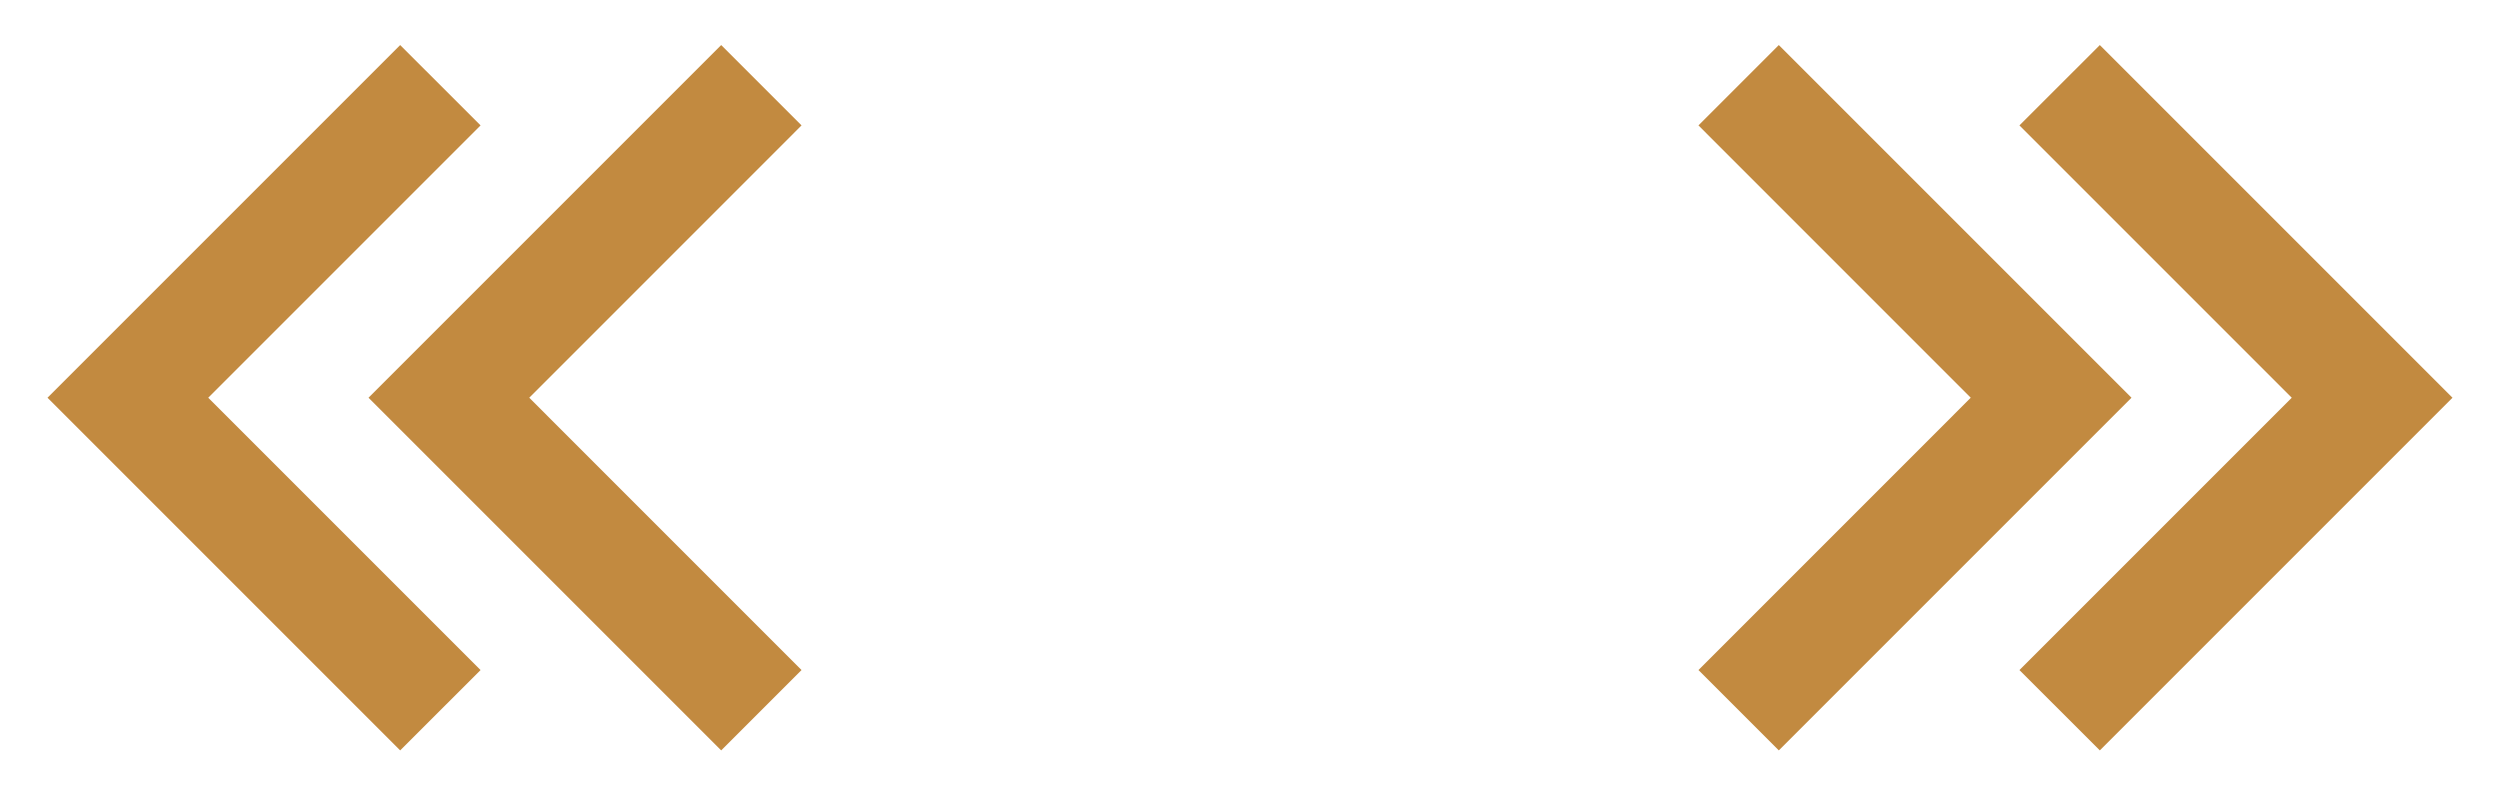 <?xml version="1.0" encoding="UTF-8"?> <svg xmlns="http://www.w3.org/2000/svg" width="44" height="14" viewBox="0 0 44 14" fill="none"><path d="M0.836 7L7.043 0.793L8.458 2.207L3.665 7L8.458 11.793L7.043 13.207L0.836 7ZM6.486 7L12.693 0.793L14.107 2.207L9.315 7L14.107 11.793L12.693 13.207L6.486 7Z" fill="#C28A40"></path><path d="M43.164 7L36.957 13.207L35.542 11.793L40.335 7L35.542 2.207L36.957 0.793L43.164 7ZM37.514 7L31.307 13.207L29.893 11.793L34.685 7L29.893 2.207L31.307 0.793L37.514 7Z" fill="#C28A40"></path></svg> 